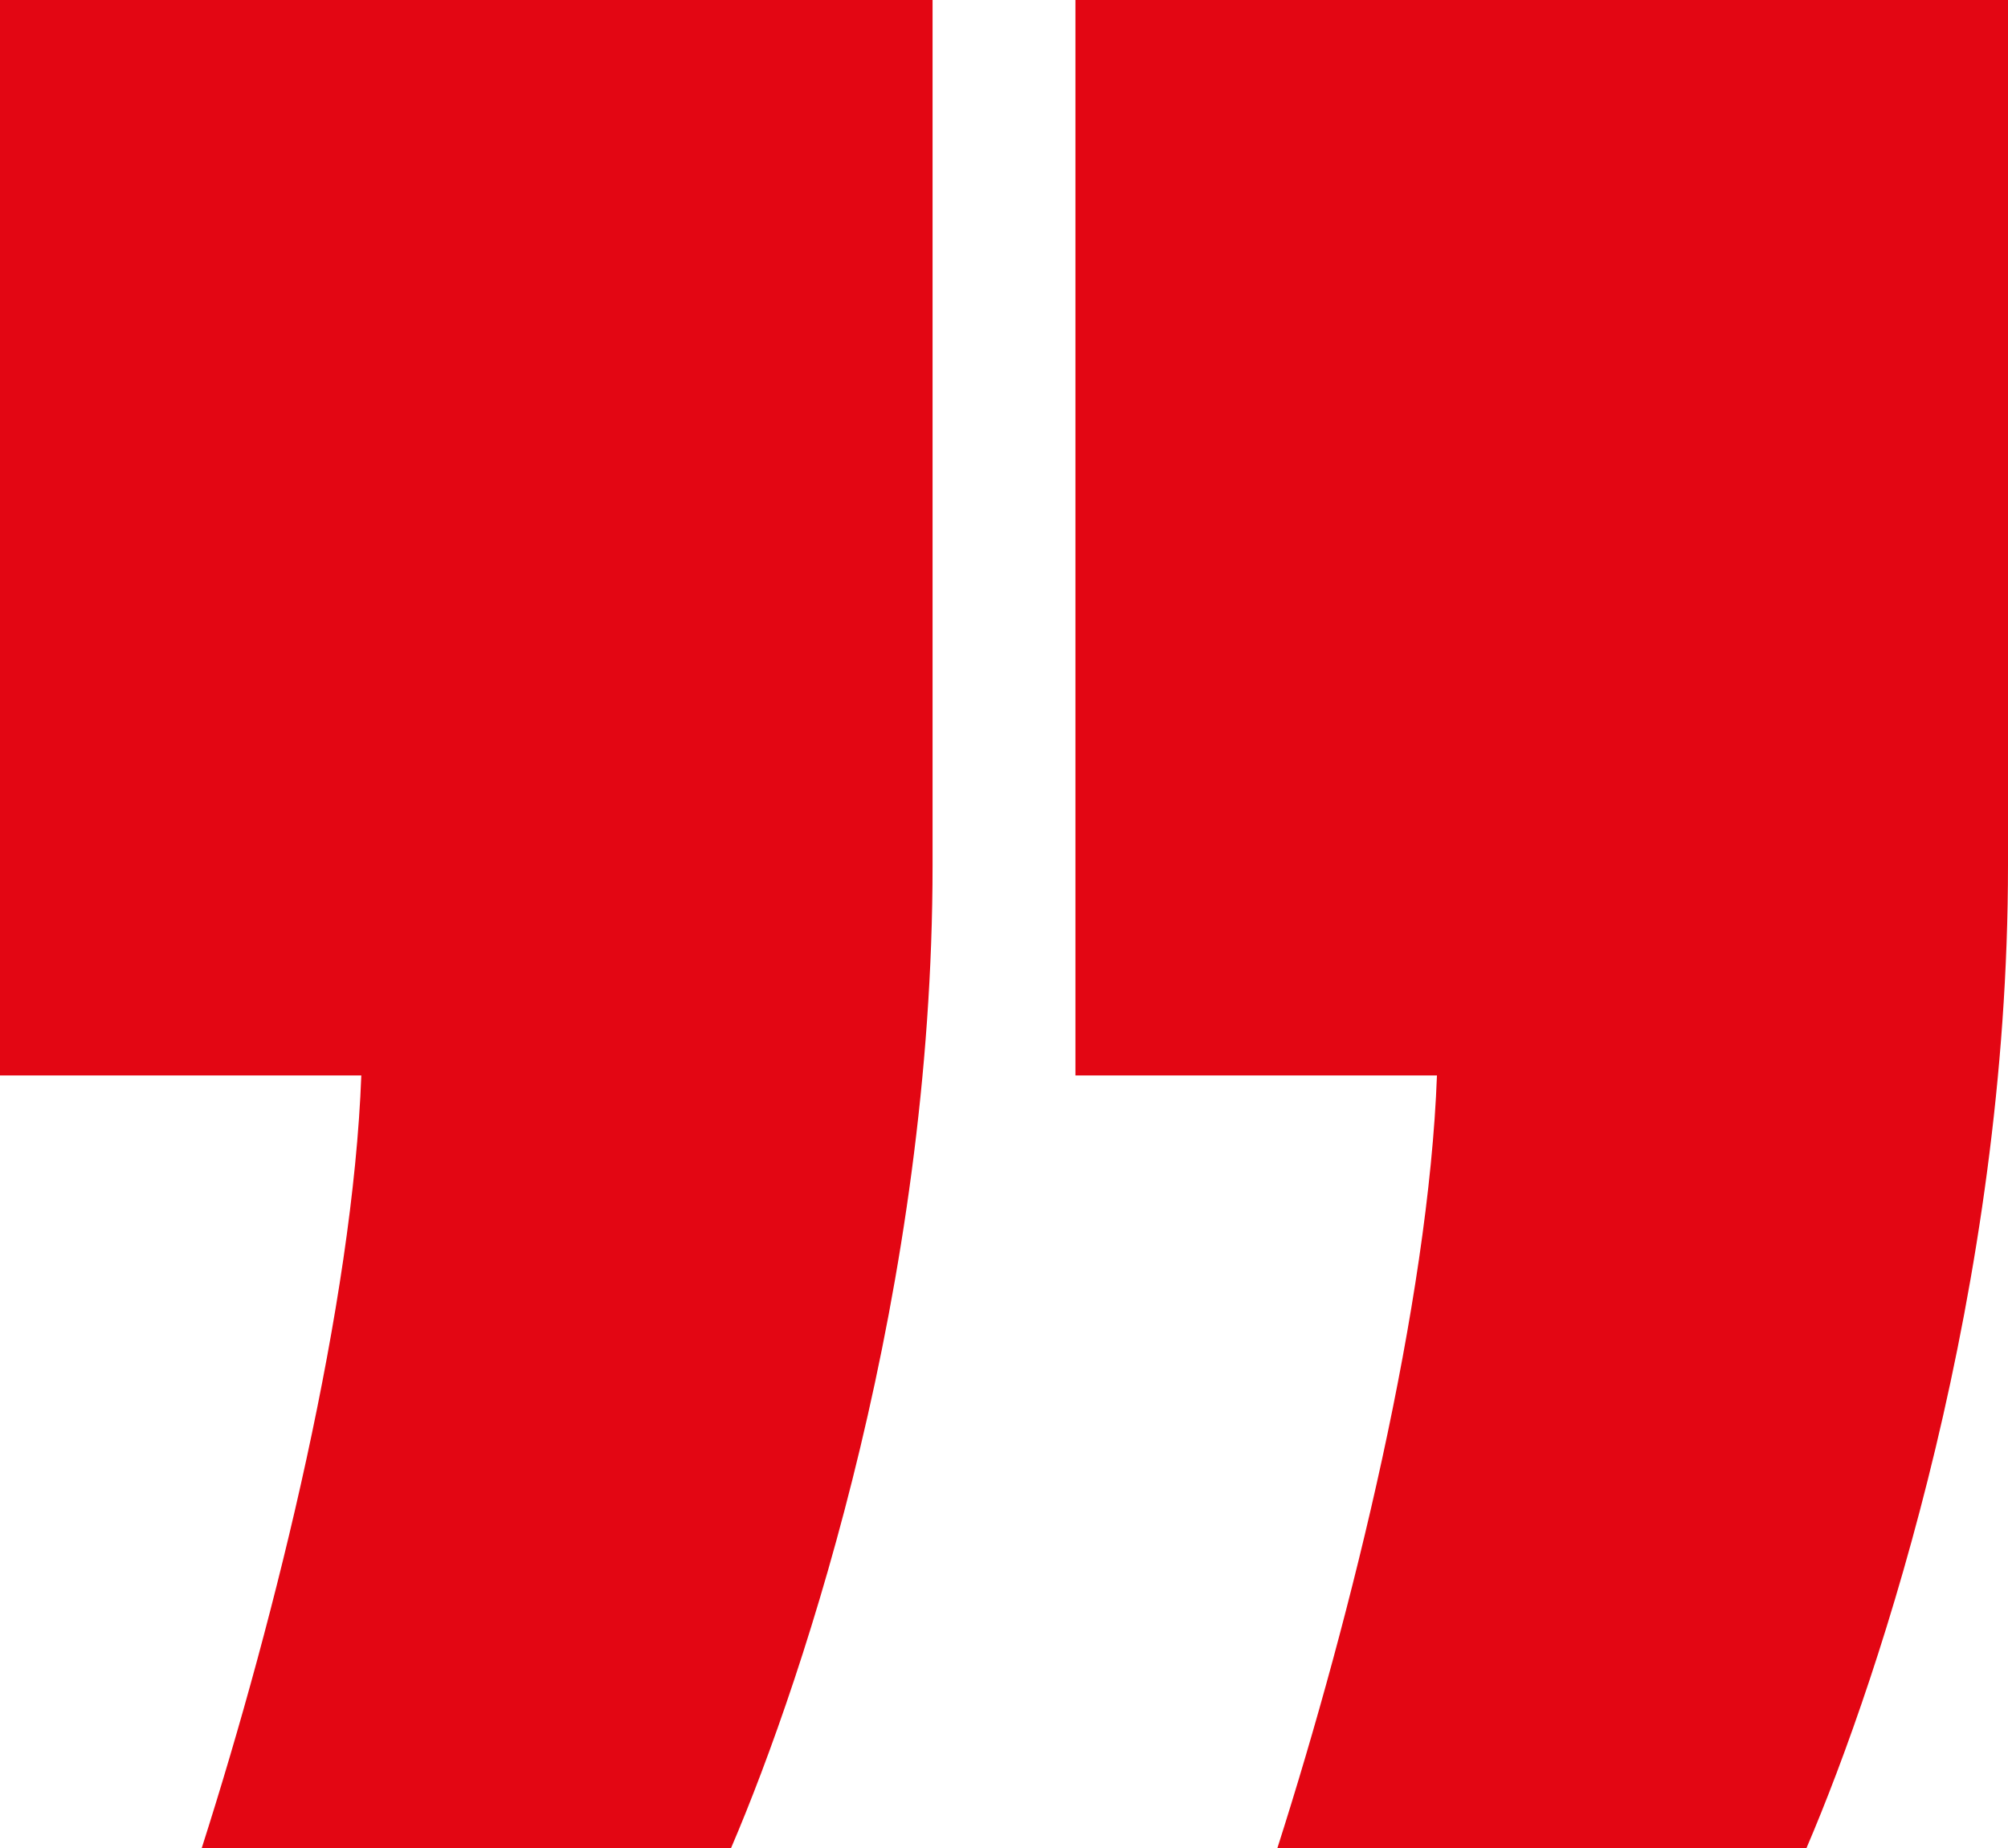 <svg viewBox="0 0 187.07 172.2" xmlns="http://www.w3.org/2000/svg"><path d="m68.1 172.2h-49.31c7-21.91 14.09-50.88 14.87-72h-33.66v-100.2h86.88v80.62c0 39.14-11.74 75.15-18.78 91.58zm100.19 0h-49.29c7-21.91 14.09-50.88 14.87-72h-33.68v-100.2h86.88v80.62c0 39.14-11.74 75.15-18.78 91.58z" fill="#E30613"/></svg>